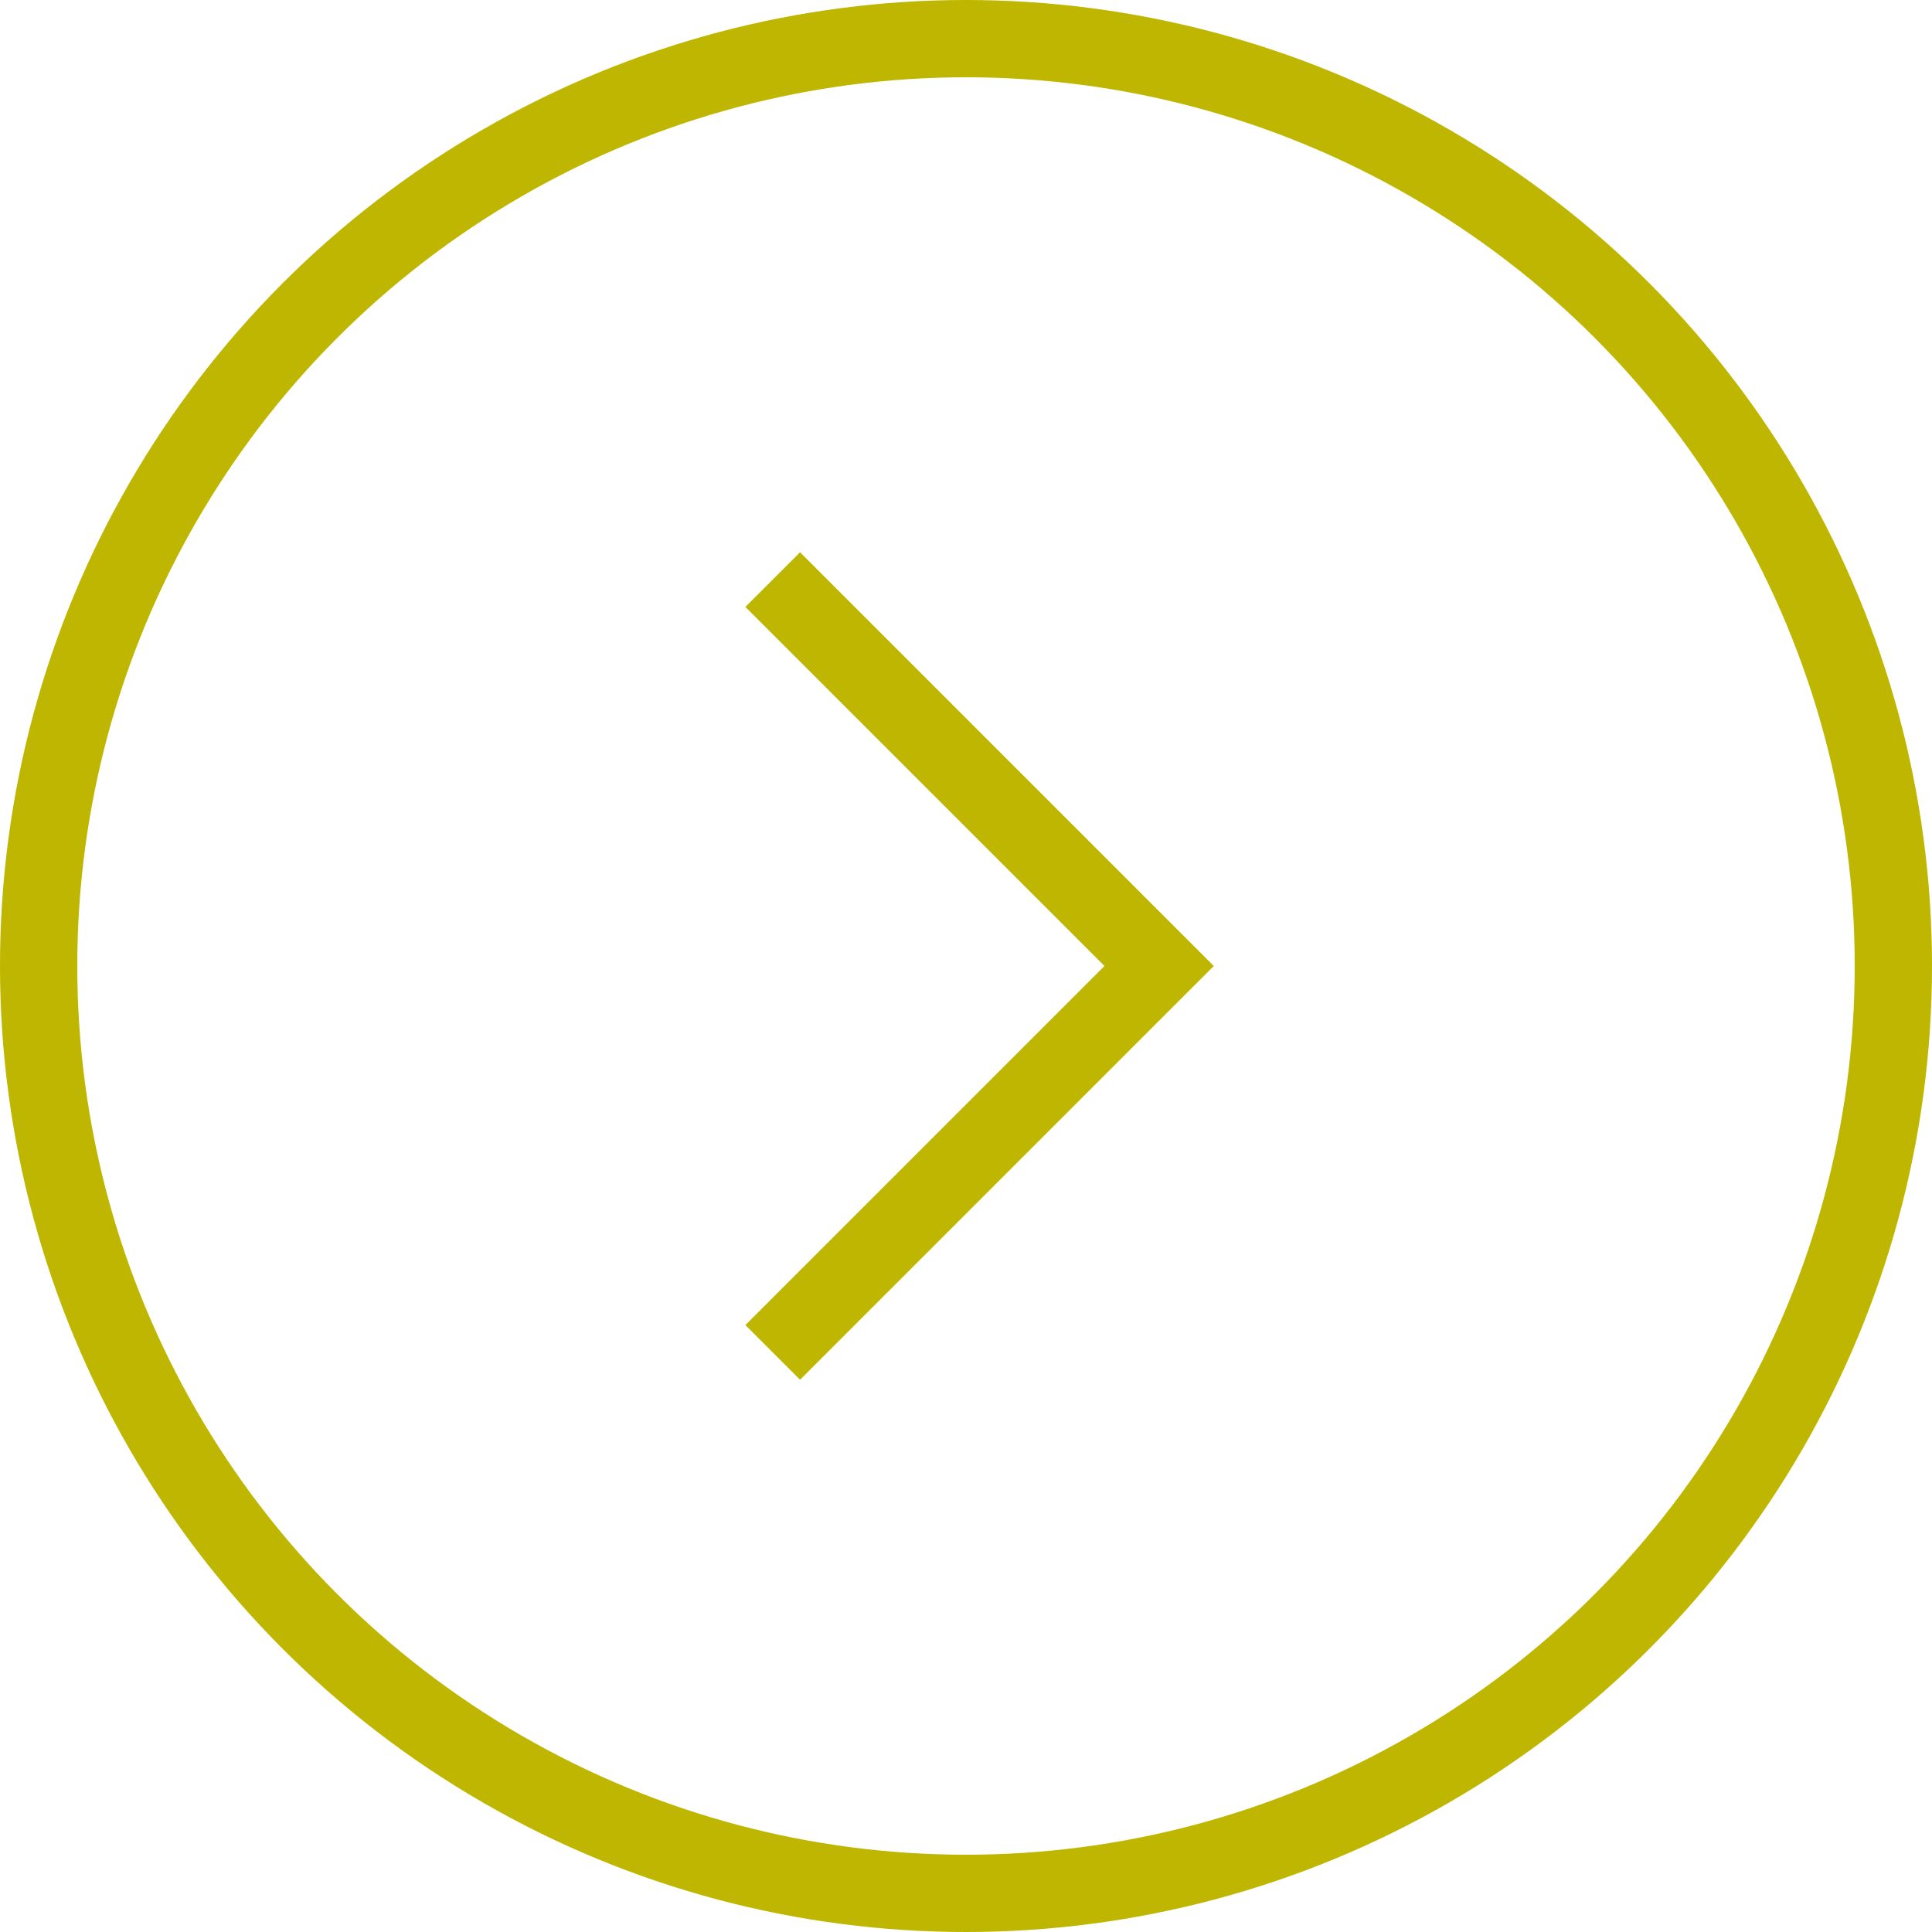 <svg width="25" height="25" viewBox="0 0 25 25" fill="none" xmlns="http://www.w3.org/2000/svg">
<circle cx="12.5" cy="12.5" r="12" stroke="#BEB600"/>
<path d="M9.999 7.5L14.999 12.5L9.999 17.5" stroke="#BEB600"/>
</svg>
